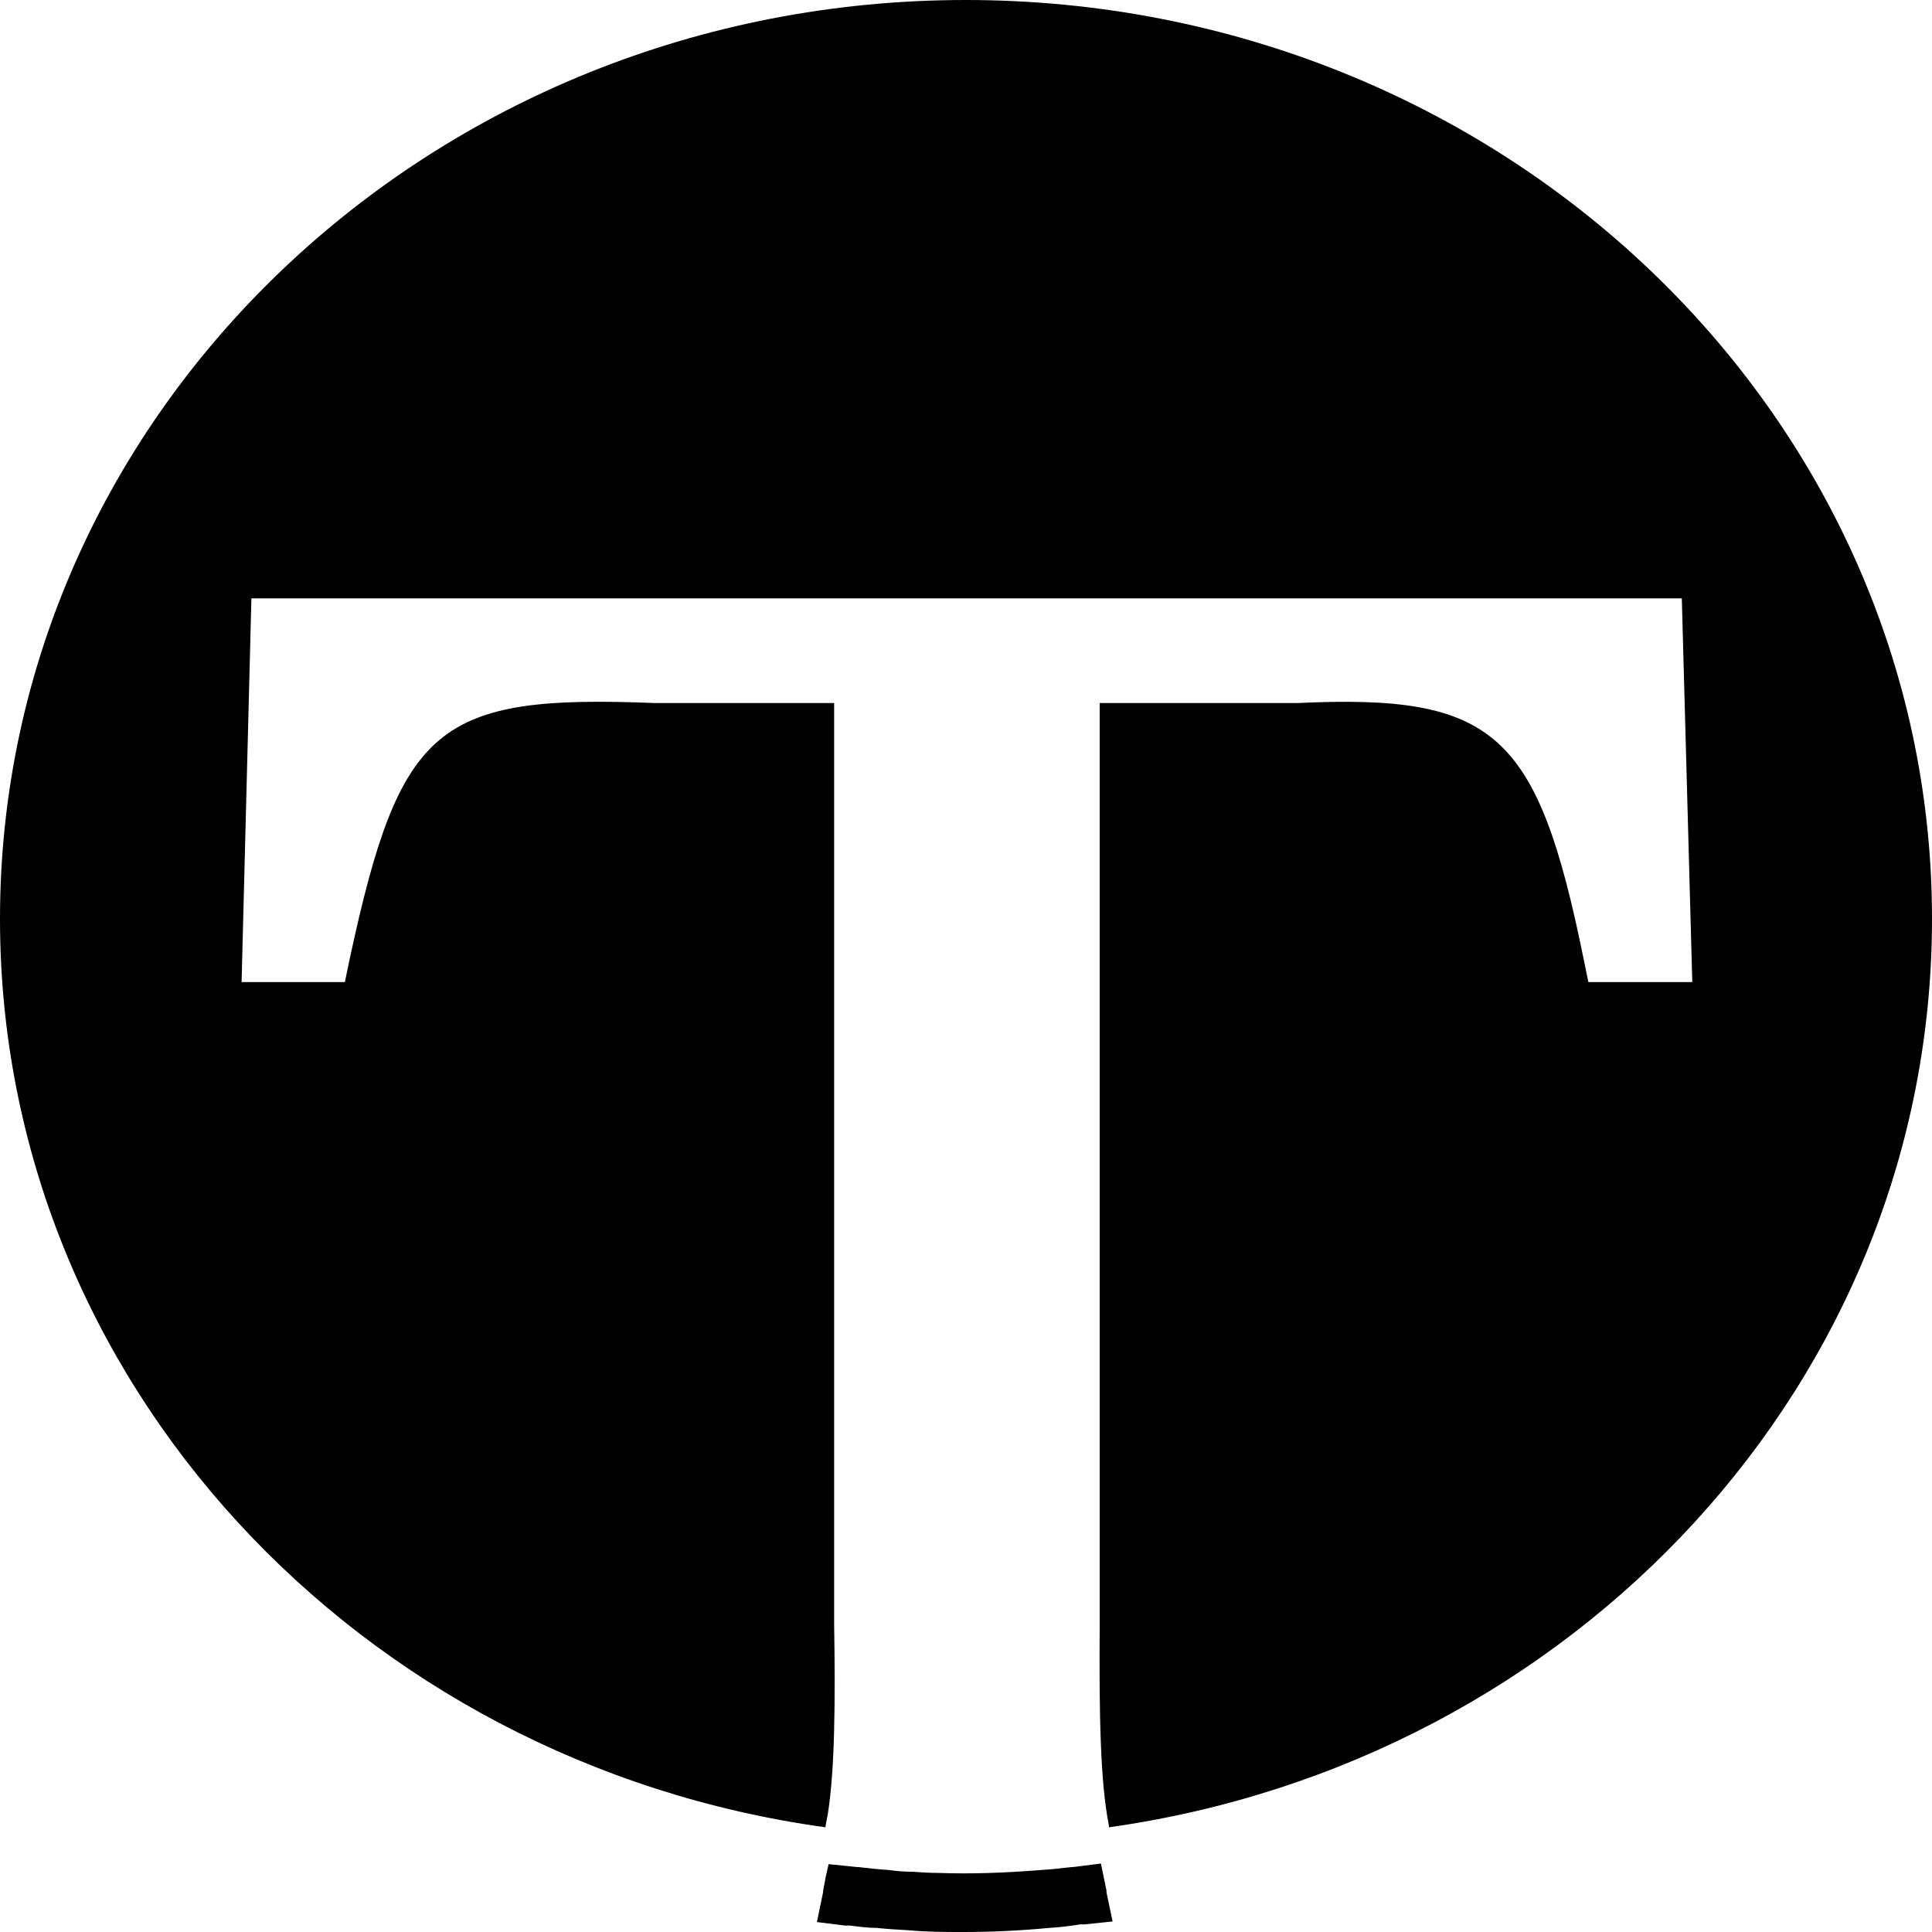 <svg width="64" height="64" viewBox="0 0 64 64" fill="none" xmlns="http://www.w3.org/2000/svg">
  <path d="M31.99 0C14.335 0 0 13.622 0 30.44C0 45.748 11.892 58.4 27.347 60.532V60.493C27.367 60.357 27.408 60.202 27.429 60.047C27.653 58.594 27.673 56.463 27.632 53.769V23.29H21.707C14.478 23 13.256 24.007 11.586 31.758L11.424 32.533H8.003L8.328 19.822H55.712L56.059 32.533H52.617L52.454 31.738C50.927 24.259 49.522 22.98 42.965 23.29H36.429V53.769C36.408 56.85 36.449 59.04 36.734 60.474V60.532C52.169 58.361 64 45.728 64 30.44C64 13.622 49.665 0 31.99 0Z" fill="#000"/>
  <path d="M36.856 63.651L35.92 63.748H35.777C35.431 63.806 35.085 63.845 34.759 63.864C33.741 63.961 32.804 64 31.908 64C31.318 64 30.727 64 30.096 63.942C29.75 63.922 29.404 63.903 29.037 63.864C28.752 63.864 28.467 63.826 28.162 63.787H27.999L27.062 63.671L27.266 62.682V62.644C27.286 62.508 27.327 62.353 27.347 62.198L27.449 61.752L28.386 61.849H28.426C28.773 61.888 29.119 61.927 29.445 61.946C29.709 61.985 29.974 62.004 30.218 62.004C30.503 62.024 30.788 62.043 31.073 62.043C32.173 62.082 33.273 62.043 34.494 61.946C34.82 61.927 35.146 61.888 35.492 61.849H35.533L36.47 61.733L36.653 62.624V62.682L36.856 63.651Z" fill="#000"/>
</svg>

